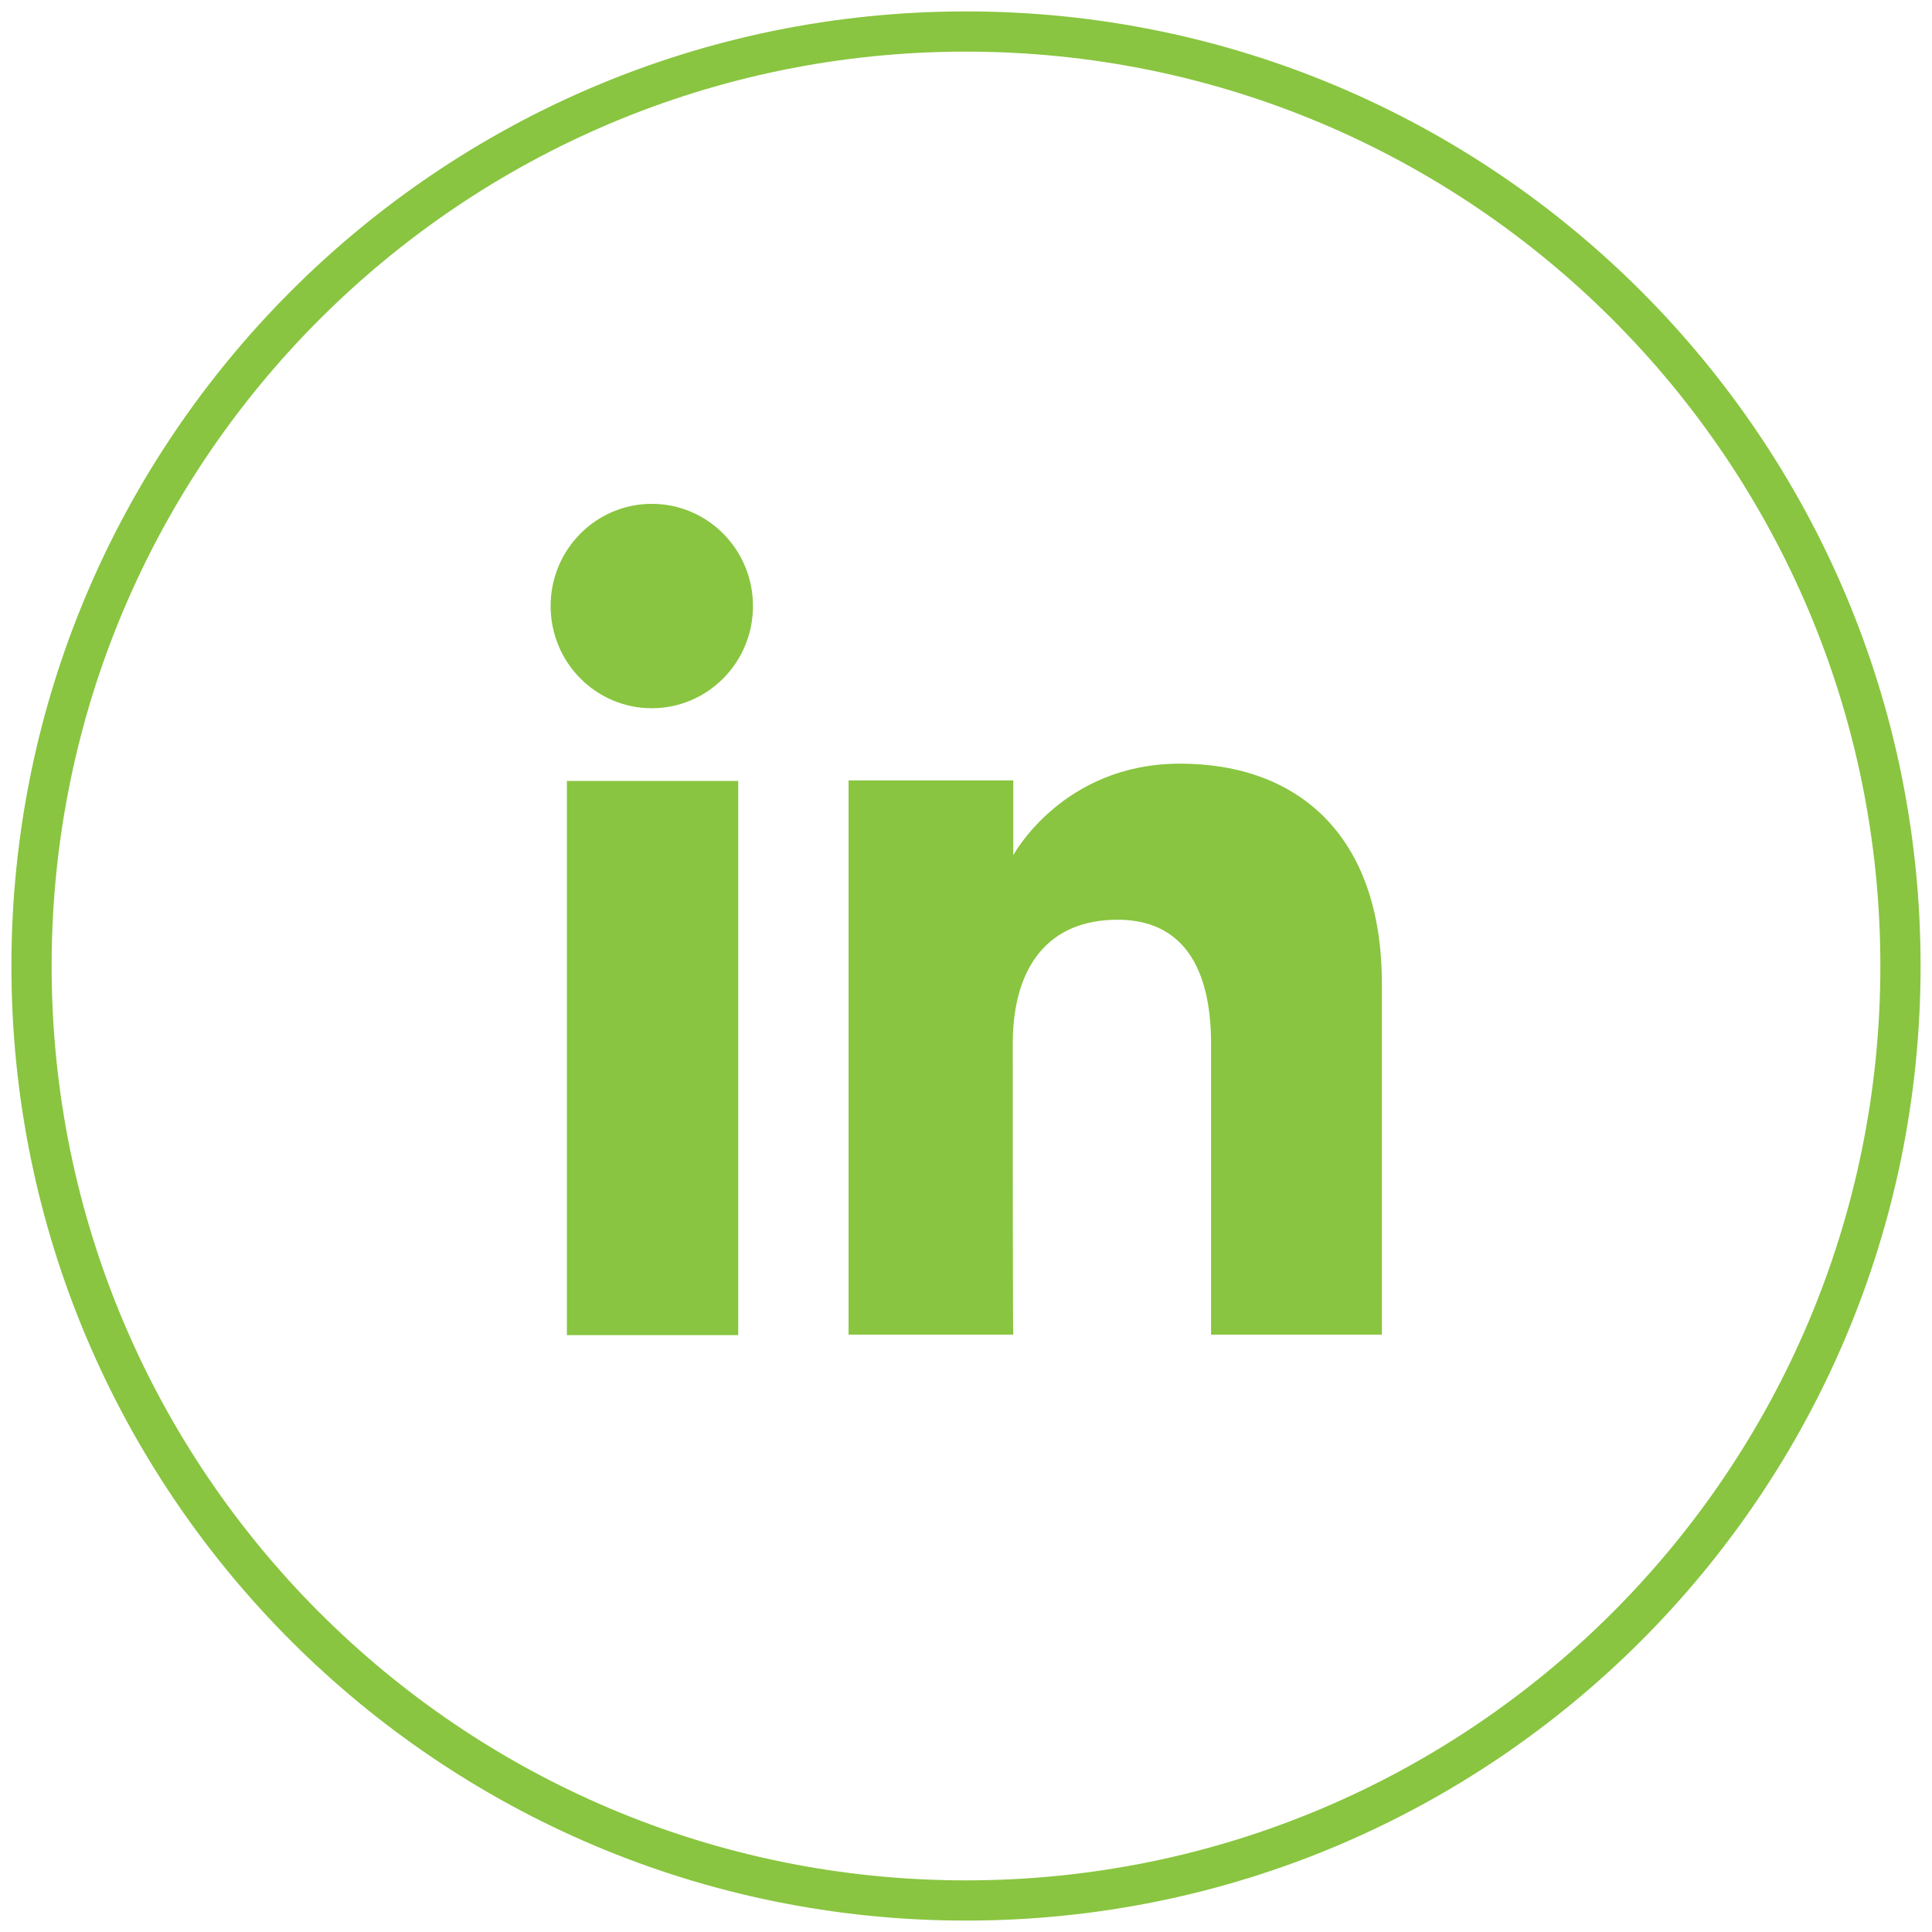 <?xml version="1.0" encoding="utf-8"?>
<!-- Generator: Adobe Illustrator 26.2.1, SVG Export Plug-In . SVG Version: 6.00 Build 0)  -->
<svg version="1.1" id="Layer_1" xmlns="http://www.w3.org/2000/svg" xmlns:xlink="http://www.w3.org/1999/xlink" x="0px" y="0px"
	 viewBox="0 0 38 38" style="enable-background:new 0 0 38 38;" xml:space="preserve">
<style type="text/css">
	.st0{fill:none;stroke:#89C540;stroke-width:0.791;stroke-miterlimit:10;}
	.st1{fill:#89C540;}
	.st2{fill:none;stroke:#89C540;stroke-width:0.79;stroke-miterlimit:10;}
</style>
<g>
	<g>
		<path id="XMLID_682_" class="st0" d="M19,37.38L19,37.38C8.85,37.38,0.62,29.15,0.62,19l0,0C0.62,8.85,8.85,0.62,19,0.62l0,0
			c10.15,0,18.38,8.23,18.38,18.38l0,0C37.38,29.15,29.15,37.38,19,37.38z"/>
	</g>
	<g id="XMLID_665_">
		<g id="XMLID_667_">
			<rect id="XMLID_669_" x="11.15" y="15.36" class="st1" width="3.37" height="10.9"/>
			<path id="XMLID_668_" class="st1" d="M12.82,13.93c1.1,0,1.99-0.9,1.99-2.01s-0.89-2.01-1.99-2.01c-1.1,0-1.99,0.9-1.99,2.01
				S11.72,13.93,12.82,13.93z"/>
		</g>
		<path id="XMLID_666_" class="st1" d="M19.92,20.53c0-1.53,0.71-2.44,2.06-2.44c1.24,0,1.84,0.88,1.84,2.44c0,1.57,0,5.72,0,5.72
			h3.36c0,0,0-3.98,0-6.9c0-2.92-1.65-4.33-3.97-4.33c-2.31,0-3.28,1.8-3.28,1.8v-1.47h-3.24v10.9h3.24
			C19.92,26.25,19.92,22.21,19.92,20.53z"/>
	</g>
</g>
</svg>
